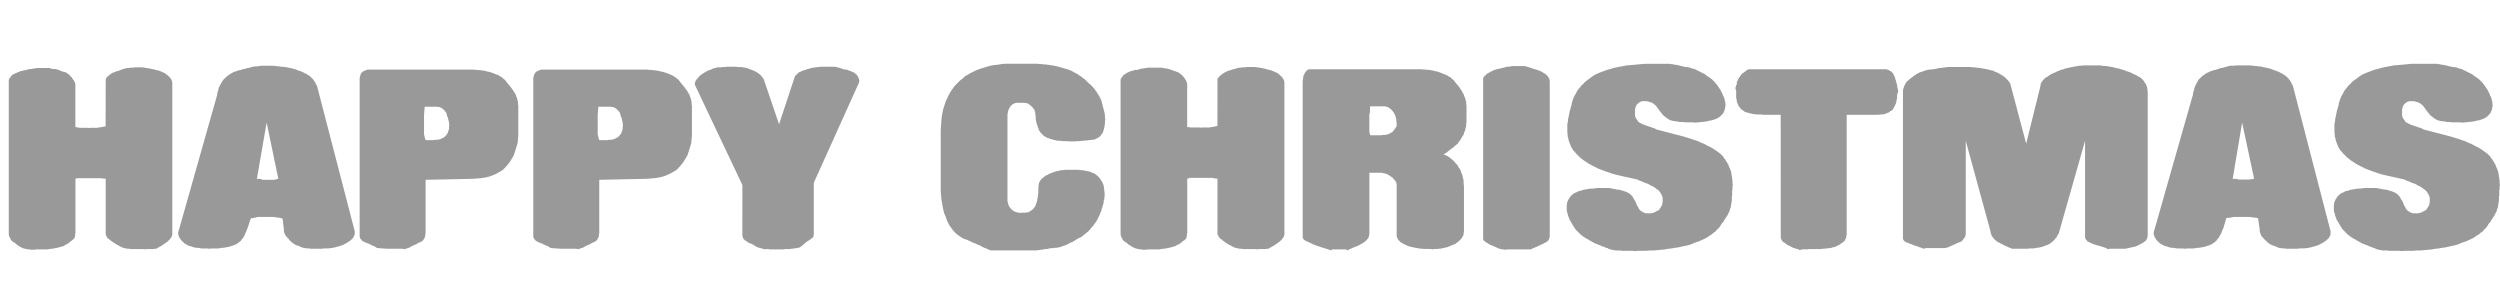 <svg xmlns="http://www.w3.org/2000/svg" width="7688" height="936" fill-rule="evenodd" stroke-linecap="round" preserveAspectRatio="none"><style>.brush1{fill:#999}.pen1{stroke:none}</style><path d="M27 714V245l1-1v-1l1-2 1-1 1-1 1-2 1-1 1-1 1-2 1-1 1-1 2-1 1-1 2-1 2-1 2-1 3-1 2-1 2-1 2-1 3-1 2-1 3-1 3-1h2l3-1 3-1h4l3-1 3-1 3-1h3l3-1h4l3-1h3l3-1h3l4-1h40l2 1h1l2 1h1l2 1h10l1 1h3l1 1h3l1 1h1l2 1 1 1h2l1 1h1l1 1h2l2 1h1l1 1h3l2 1h1l2 1h1l1 1 1 1 2 1 1 1 1 1 2 1 1 1 1 1 1 1 1 1 1 2 1 1 2 1 1 1 1 2v1l1 1 1 1 1 2 1 1 1 1 1 1v2l1 1 1 1v1l1 1v3l1 1v133h4l3 1h2l3 1h26l3 1 2-1h25l3-1h4l3-1h4l3-1 4-1h4V244l1-1v-2l1-1 1-1v-1l1-1 1-1 1-1 1-1 2-1v-1l2-1 1-1 1-1 2-1 1-1 2-1 1-1 2-1 2-1h2l2-1 2-1 2-1 2-1h3l2-1 3-1 3-1 2-1 3-1 2-1 3-1h2l2-1 2-1h3l2-1h8l1-1h12l2-1h27l3 1h3l3 1h3l3 1h3l3 1h3l3 1 3 1h3l3 1 3 1 4 1h2l3 1 3 1 2 1 3 1 2 1 2 1 3 1 2 1 2 1 2 1 1 2 2 1 2 1 1 1 2 2 1 1 1 1 2 1 1 2 1 1 1 1 1 2 1 1 1 1v2l1 1 1 1v4l1 2v469h-1v4l-1 1-1 1v1l-1 1-1 1-1 2-1 1-1 1-1 2-2 1-1 1-1 2-2 1-1 1-2 1-2 2-2 1-1 1-3 2-2 1-2 2-2 1-3 2-3 1-2 2-3 1-3 2-3 2h-6l-2 1h-24l-2 1-8-1h-37l-5-1h-5l-5-1-4-1-4-1-4-1-3-2-4-2-2-1-3-2-3-1-2-2-3-1-2-2-2-1-3-2-2-1-2-2-2-1-2-1-1-2-2-1-1-1-1-1h-1l-2-2-1-1-1-1-1-2-1-1v-1l-1-2-1-1v-2l-1-1V550l-1-1h-10l-2-1h-75l-1 1h-4v169l-1 1v7l-1 1v3l-1 2-1 1-1 1-1 1-1 1-1 1-1 1-1 1-2 1-1 1-2 1-1 2-2 1-2 1-1 2-2 1-2 1-2 1-2 1-2 1-2 1-2 2-2 1-2 1h-3l-3 1-3 1-3 1h-2l-3 1-3 1h-3l-3 1h-2l-3 1h-6l-3 1h-3l-3 1h-37l-2 1H95l-3-1h-6l-4-1-3-1h-3l-3-1-3-1-3-1-2-2-3-1-2-1-3-2-2-2-2-1-3-2-2-2-2-2-2-1-3-2-2-1-2-2-1-1-2-2-1-2-1-2-1-2-1-2-1-2-1-2-1-3v-9zm617 51-7-1h-18l-5-1-6-1h-5l-5-1-4-1-5-2-4-1-4-1-4-2-3-2-4-2-2-1-3-3-2-2-3-2-2-3-2-2-1-2-2-2-1-3-2-2v-2l-1-3-1-2v-8l1-2 119-420v-5l2-5 1-4 1-4 1-4 2-4 2-3 1-3 2-3 2-3 1-3 2-2 2-3 2-2 2-2 2-1 1-2 2-2 3-2 2-2 2-1 3-2 2-2 3-1 3-2 2-1 3-2 4-1 3-1 3-1 4-2h4l3-1 3-1 3-1 3-1h3l3-1 3-1 3-1h3l3-1 2-1h3l2-1 2-1h5l1-1h10l2-1h5l2-1h40l5 1h5l5 1h4l5 1h5l4 1h5l4 1 5 1 5 1 4 1 4 1 5 1 4 2 4 1 4 2 4 1 3 1 4 2 3 1 4 2 3 2 3 1 3 2 3 2 3 2 2 1 2 2 2 2 2 2 2 2 2 2 1 2 2 2 1 2 2 3 1 2 1 2 1 3 2 2 1 3 1 3 115 443v10l-1 1v2l-1 1v1l-1 2-1 1-1 1v2l-1 1-2 1-1 1-1 2-2 1-1 1-2 2-2 1-2 1-2 2-2 1-2 1-3 2-2 1-3 1-2 2-3 1-3 1-3 1-3 1-4 1-4 1-3 1-4 1-5 1-4 1h-4l-5 1h-15l-5 1h-37l-4-1h-7l-4-1h-3l-4-1-3-1-2-1-3-1-2-1-2-1-2-1-3-1h-2l-2-1-2-1-2-1-1-1-2-1-2-1-1-1-1-1-1-1h-1l-2-2-1-1-2-1-1-2-1-1-1-1-1-1-1-2-1-1-1-1-1-1-1-1-1-1-1-1-1-1-1-2-1-1-1-1-1-2-1-1v-1l-1-2v-1l-1-1v-2l-1-1v-6l-4-35-4-1-3-1h-3l-2-1h-5l-3-1h-4l-2-1h-52l-1 1h-2l-2 1h-3l-1 1h-3l-2 1h-5l-1 1-10 30-2 4-1 4-2 4-2 4-1 4-2 3-2 4-2 3-3 3-2 3-2 3-3 2-2 2-3 2-3 2-2 2-4 1-3 2-4 1-4 1-4 2-5 1-5 1-5 1-5 1h-6l-5 1-6 1h-20l-7 1zm146-215h11l1 1h1l2 1h1l2 1h36v-1h5l1-1h1l1-1h4l-36-173-30 173zm316 173V239l1-2v-2l1-2v-1l1-2v-2l1-1 1-2 1-1 1-1v-1l2-1 1-1 1-1h1l2-1 2-1h1l2-1 2-1h1l2-1h325l24 2 7 1 6 1 7 2 6 1 6 2 6 2 5 2 5 2 5 2 4 2 4 3 4 2 3 3 4 3 3 3 3 4 2 3 3 3 2 3 3 3 2 3 2 2 2 3 2 3 2 2 2 3 1 2 2 3 1 2 1 2 2 2 1 3v2l1 2 1 2 1 2v2l1 2v2l1 2v2l1 1v10l1 2v93l-2 23-4 13-4 13-4 12-6 10-6 10-7 9-7 8-8 8-10 6-9 5-11 5-11 4-13 3-12 2-14 1-14 1-143 3v165l-1 1v7l-1 2v1l-1 2-1 1v1l-1 2-1 1-1 2-1 1-1 1-1 2h-2l-2 1-1 1-2 1-1 1h-2l-2 1-2 1-1 1-2 1-2 1-2 1-3 1-2 1-2 1-2 1-2 1-2 1-2 1-1 1-2 1-2 1h-1l-2 1h-2l-1 1h-2l-1 1h-1l-1 1h-2v1l-2-1h-3l-1-1h-50l-29-2-5-3-3-2-4-2-4-1-3-2-3-1-3-2-3-1-3-1-2-1-3-1-2-1-2-1-2-1-1-1h-1l-2-1-1-1-1-2-1-1-1-1-1-1-1-1v-1l-1-1v-2l-1-1v-6zm200-395-2 26v60l1 2v2l1 2v3l1 2 1 3 1 3h24l5-1h6l5-1 5-1 4-2 4-2 4-2 3-3 3-3 2-3 3-4 1-4 2-5 1-5v-6l1-5-1-2v-6l-1-2v-2l-1-2v-2l-1-2v-2l-1-3-1-2-1-2-1-3v-2l-1-3-1-3-2-2-1-2-2-2-2-2-2-2-2-2-2-1-3-2-3-1-2-1h-3l-4-1h-38zm334 395V239l1-2v-2l1-2v-1l1-2v-2l1-1 1-2 1-1 1-1v-1l2-1 1-1 1-1h1l2-1 2-1h1l2-1 2-1h1l2-1h325l24 2 7 1 6 1 7 2 6 1 6 2 6 2 5 2 5 2 5 2 4 2 4 3 4 2 3 3 4 3 3 3 3 4 2 3 3 3 2 3 3 3 2 3 2 2 2 3 2 3 2 2 2 3 1 2 2 3 1 2 1 2 2 2 1 3v2l1 2 1 2 1 2v2l1 2v2l1 2v2l1 1v10l1 2v93l-2 23-4 13-4 13-4 12-6 10-6 10-7 9-7 8-8 8-10 6-9 5-11 5-11 4-13 3-12 2-14 1-14 1-143 3v165l-1 1v7l-1 2v1l-1 2-1 1v1l-1 2-1 1-1 2-1 1-1 1-1 2h-2l-2 1-1 1-2 1-1 1h-2l-2 1-2 1-1 1-2 1-2 1-2 1-3 1-2 1-2 1-2 1-2 1-2 1-2 1-1 1-2 1-2 1h-1l-2 1h-2l-1 1h-2l-1 1h-1l-1 1h-2v1l-2-1h-3l-1-1h-50l-29-2-5-3-3-2-4-2-4-1-3-2-3-1-3-2-3-1-3-1-2-1-3-1-2-1-2-1-2-1-1-1h-1l-2-1-1-1-1-2-1-1-1-1-1-1-1-1v-1l-1-1v-2l-1-1v-6zm200-395-2 26v60l1 2v2l1 2v3l1 2 1 3 1 3h24l5-1h6l5-1 5-1 4-2 4-2 4-2 3-3 3-3 2-3 3-4 1-4 2-5 1-5v-6l1-5-1-2v-6l-1-2v-2l-1-2v-2l-1-2v-2l-1-3-1-2-1-2-1-3v-2l-1-3-1-3-2-2-1-2-2-2-2-2-2-2-2-2-2-1-3-2-3-1-2-1h-3l-4-1h-38zm443 241-146-308v-7l1-1v-2l1-1v-1l1-2 1-1 1-1 1-2 1-1 1-1 2-1 1-2 1-2 2-2 2-2 2-1 2-2 2-1 2-2 3-1 2-2 3-1 3-2 3-2 3-1 4-2 4-1 2-1 2-1 2-1 2-1h2l2-1h2l2-1h2l2-1h12l1-1h12l1-1h33l2 1h13l3 1h5l3 1 3 1h2l3 1 3 1 3 1 2 1 3 1 2 1 3 1 2 1 3 1 2 1 3 2 2 1 2 1 2 1 2 2 1 1 2 1 2 2 1 1 2 2 1 1 1 2 1 1 1 2 2 1 1 2 1 2 47 138 48-145v-1l1-1v-1l1-1 1-1 1-1 1-1 1-1 1-1 1-1 1-1 2-1 1-2 2-1 2-1h2l1-1 2-1 2-1 2-1h2l2-1 2-1h2l3-1 2-1 2-1h3l2-1 3-1 3-1h3l2-1h3l3-1h5l3-1h6l3-1h46l1 1h4l1 1h2l2 1h2l2 1 2 1h3l2 1 2 1 3 1 3 1h6l3 1 2 1 3 1 3 1 2 1 2 1 3 1 2 1 2 1 2 1 2 2 1 1 2 1 2 2 1 1 1 2 1 2 1 1 1 2 1 2v1l1 2v2l1 2v3l-1 1v3l-139 308v161h-1v5h-1v2h-2v1l-1 1h-1l-1 1-1 1-1 1-1 1-2 1-1 1-2 1-1 1-2 1-2 1-2 2-2 1-2 2-2 2-2 1-2 2-1 1-2 2-2 1-2 2-2 1-1 1-2 1-2 1h-4l-1 1h-4l-3 1h-4l-3 1h-5l-3 1h-17l-3 1h-44l-2-1h-10l-2 1-3-1-2-1h-2l-3-1-2-1h-2l-2-1h-3l-2-1-2-1-2-1-2-1-2-1-2-1-2-2-1-1-3-1-2-1-2-1-2-1-2-1h-2l-2-1-1-1-2-1-1-1-2-1-1-1-2-1-1-1-1-1h-1l-1-1-1-1-1-1-1-1-1-1v-1l-1-1v-2l-1-1v-2l-1-1V569z" class="pen1 brush1"/><path fill="none" d="M27 714V245l1-1v-1l1-2 1-1 1-1 1-2 1-1 1-1 1-2 1-1 1-1 2-1 1-1 2-1 2-1 2-1 3-1 2-1 2-1 2-1 3-1 2-1 3-1 3-1h2l3-1 3-1h4l3-1 3-1 3-1h3l3-1h4l3-1h3l3-1h3l4-1h40l2 1h1l2 1h1l2 1h10l1 1h3l1 1h3l1 1h1l2 1 1 1h2l1 1h1l1 1h2l2 1h1l1 1h3l2 1h1l2 1h1l1 1 1 1 2 1 1 1 1 1 2 1 1 1 1 1 1 1 1 1 1 2 1 1 2 1 1 1 1 2v1l1 1 1 1 1 2 1 1 1 1 1 1v2l1 1 1 1v1l1 1v3l1 1v133h4l3 1h2l3 1h26l3 1 2-1h25l3-1h4l3-1h4l3-1 4-1h4V244l1-1v-2l1-1 1-1v-1l1-1 1-1 1-1 1-1 2-1v-1l2-1 1-1 1-1 2-1 1-1 2-1 1-1 2-1 2-1h2l2-1 2-1 2-1 2-1h3l2-1 3-1 3-1 2-1 3-1 2-1 3-1h2l2-1 2-1h3l2-1h8l1-1h12l2-1h27l3 1h3l3 1h3l3 1h3l3 1h3l3 1 3 1h3l3 1 3 1 4 1h2l3 1 3 1 2 1 3 1 2 1 2 1 3 1 2 1 2 1 2 1 1 2 2 1 2 1 1 1 2 2 1 1 1 1 2 1 1 2 1 1 1 1 1 2 1 1 1 1v2l1 1 1 1v4l1 2v469h-1v4l-1 1-1 1v1l-1 1-1 1-1 2-1 1-1 1-1 2-2 1-1 1-1 2-2 1-1 1-2 1-2 2-2 1-1 1-3 2-2 1-2 2-2 1-3 2-3 1-2 2-3 1-3 2-3 2h-6l-2 1h-24l-2 1-8-1h-37l-5-1h-5l-5-1-4-1-4-1-4-1-3-2-4-2-2-1-3-2-3-1-2-2-3-1-2-2-2-1-3-2-2-1-2-2-2-1-2-1-1-2-2-1-1-1-1-1h-1l-2-2-1-1-1-1-1-2-1-1v-1l-1-2-1-1v-2l-1-1V550l-1-1h-10l-2-1h-75l-1 1h-4v169l-1 1v7l-1 1v3l-1 2-1 1-1 1-1 1-1 1-1 1-1 1-1 1-2 1-1 1-2 1-1 2-2 1-2 1-1 2-2 1-2 1-2 1-2 1-2 1-2 1-2 2-2 1-2 1h-3l-3 1-3 1-3 1h-2l-3 1-3 1h-3l-3 1h-2l-3 1h-6l-3 1h-3l-3 1h-37l-2 1H95l-3-1h-6l-4-1-3-1h-3l-3-1-3-1-3-1-2-2-3-1-2-1-3-2-2-2-2-1-3-2-2-2-2-2-2-1-3-2-2-1-2-2-1-1-2-2-1-2-1-2-1-2-1-2-1-2-1-2-1-3v-9m617 51-7-1h-18l-5-1-6-1h-5l-5-1-4-1-5-2-4-1-4-1-4-2-3-2-4-2-2-1-3-3-2-2-3-2-2-3-2-2-1-2-2-2-1-3-2-2v-2l-1-3-1-2v-8l1-2 119-420v-5l2-5 1-4 1-4 1-4 2-4 2-3 1-3 2-3 2-3 1-3 2-2 2-3 2-2 2-2 2-1 1-2 2-2 3-2 2-2 2-1 3-2 2-2 3-1 3-2 2-1 3-2 4-1 3-1 3-1 4-2h4l3-1 3-1 3-1 3-1h3l3-1 3-1 3-1h3l3-1 2-1h3l2-1 2-1h5l1-1h10l2-1h5l2-1h40l5 1h5l5 1h4l5 1h5l4 1h5l4 1 5 1 5 1 4 1 4 1 5 1 4 2 4 1 4 2 4 1 3 1 4 2 3 1 4 2 3 2 3 1 3 2 3 2 3 2 2 1 2 2 2 2 2 2 2 2 2 2 1 2 2 2 1 2 2 3 1 2 1 2 1 3 2 2 1 3 1 3 115 443v10l-1 1v2l-1 1v1l-1 2-1 1-1 1v2l-1 1-2 1-1 1-1 2-2 1-1 1-2 2-2 1-2 1-2 2-2 1-2 1-3 2-2 1-3 1-2 2-3 1-3 1-3 1-3 1-4 1-4 1-3 1-4 1-5 1-4 1h-4l-5 1h-15l-5 1h-37l-4-1h-7l-4-1h-3l-4-1-3-1-2-1-3-1-2-1-2-1-2-1-3-1h-2l-2-1-2-1-2-1-1-1-2-1-2-1-1-1-1-1-1-1h-1l-2-2-1-1-2-1-1-2-1-1-1-1-1-1-1-2-1-1-1-1-1-1-1-1-1-1-1-1-1-1-1-2-1-1-1-1-1-2-1-1v-1l-1-2v-1l-1-1v-2l-1-1v-6l-4-35-4-1-3-1h-3l-2-1h-5l-3-1h-4l-2-1h-52l-1 1h-2l-2 1h-3l-1 1h-3l-2 1h-5l-1 1-10 30-2 4-1 4-2 4-2 4-1 4-2 3-2 4-2 3-3 3-2 3-2 3-3 2-2 2-3 2-3 2-2 2-4 1-3 2-4 1-4 1-4 2-5 1-5 1-5 1-5 1h-6l-5 1-6 1h-20l-7 1" class="pen1"/><path fill="none" d="M790 550h11l1 1h1l2 1h1l2 1h36v-1h5l1-1h1l1-1h4l-36-173-30 173m316 173V239l1-2v-2l1-2v-1l1-2v-2l1-1 1-2 1-1 1-1v-1l2-1 1-1 1-1h1l2-1 2-1h1l2-1 2-1h1l2-1h325l24 2 7 1 6 1 7 2 6 1 6 2 6 2 5 2 5 2 5 2 4 2 4 3 4 2 3 3 4 3 3 3 3 4 2 3 3 3 2 3 3 3 2 3 2 2 2 3 2 3 2 2 2 3 1 2 2 3 1 2 1 2 2 2 1 3v2l1 2 1 2 1 2v2l1 2v2l1 2v2l1 1v10l1 2v93l-2 23-4 13-4 13-4 12-6 10-6 10-7 9-7 8-8 8-10 6-9 5-11 5-11 4-13 3-12 2-14 1-14 1-143 3v165l-1 1v7l-1 2v1l-1 2-1 1v1l-1 2-1 1-1 2-1 1-1 1-1 2h-2l-2 1-1 1-2 1-1 1h-2l-2 1-2 1-1 1-2 1-2 1-2 1-3 1-2 1-2 1-2 1-2 1-2 1-2 1-1 1-2 1-2 1h-1l-2 1h-2l-1 1h-2l-1 1h-1l-1 1h-2v1l-2-1h-3l-1-1h-50l-29-2-5-3-3-2-4-2-4-1-3-2-3-1-3-2-3-1-3-1-2-1-3-1-2-1-2-1-2-1-1-1h-1l-2-1-1-1-1-2-1-1-1-1-1-1-1-1v-1l-1-1v-2l-1-1v-6" class="pen1"/><path fill="none" d="m1306 328-2 26v60l1 2v2l1 2v3l1 2 1 3 1 3h24l5-1h6l5-1 5-1 4-2 4-2 4-2 3-3 3-3 2-3 3-4 1-4 2-5 1-5v-6l1-5-1-2v-6l-1-2v-2l-1-2v-2l-1-2v-2l-1-3-1-2-1-2-1-3v-2l-1-3-1-3-2-2-1-2-2-2-2-2-2-2-2-2-2-1-3-2-3-1-2-1h-3l-4-1h-38m334 395V239l1-2v-2l1-2v-1l1-2v-2l1-1 1-2 1-1 1-1v-1l2-1 1-1 1-1h1l2-1 2-1h1l2-1 2-1h1l2-1h325l24 2 7 1 6 1 7 2 6 1 6 2 6 2 5 2 5 2 5 2 4 2 4 3 4 2 3 3 4 3 3 3 3 4 2 3 3 3 2 3 3 3 2 3 2 2 2 3 2 3 2 2 2 3 1 2 2 3 1 2 1 2 2 2 1 3v2l1 2 1 2 1 2v2l1 2v2l1 2v2l1 1v10l1 2v93l-2 23-4 13-4 13-4 12-6 10-6 10-7 9-7 8-8 8-10 6-9 5-11 5-11 4-13 3-12 2-14 1-14 1-143 3v165l-1 1v7l-1 2v1l-1 2-1 1v1l-1 2-1 1-1 2-1 1-1 1-1 2h-2l-2 1-1 1-2 1-1 1h-2l-2 1-2 1-1 1-2 1-2 1-2 1-3 1-2 1-2 1-2 1-2 1-2 1-2 1-1 1-2 1-2 1h-1l-2 1h-2l-1 1h-2l-1 1h-1l-1 1h-2v1l-2-1h-3l-1-1h-50l-29-2-5-3-3-2-4-2-4-1-3-2-3-1-3-2-3-1-3-1-2-1-3-1-2-1-2-1-2-1-1-1h-1l-2-1-1-1-1-2-1-1-1-1-1-1-1-1v-1l-1-1v-2l-1-1v-6" class="pen1"/><path fill="none" d="m1840 328-2 26v60l1 2v2l1 2v3l1 2 1 3 1 3h24l5-1h6l5-1 5-1 4-2 4-2 4-2 3-3 3-3 2-3 3-4 1-4 2-5 1-5v-6l1-5-1-2v-6l-1-2v-2l-1-2v-2l-1-2v-2l-1-3-1-2-1-2-1-3v-2l-1-3-1-3-2-2-1-2-2-2-2-2-2-2-2-2-2-1-3-2-3-1-2-1h-3l-4-1h-38m443 241-146-308v-7l1-1v-2l1-1v-1l1-2 1-1 1-1 1-2 1-1 1-1 2-1 1-2 1-2 2-2 2-2 2-1 2-2 2-1 2-2 3-1 2-2 3-1 3-2 3-2 3-1 4-2 4-1 2-1 2-1 2-1 2-1h2l2-1h2l2-1h2l2-1h12l1-1h12l1-1h33l2 1h13l3 1h5l3 1 3 1h2l3 1 3 1 3 1 2 1 3 1 2 1 3 1 2 1 3 1 2 1 3 2 2 1 2 1 2 1 2 2 1 1 2 1 2 2 1 1 2 2 1 1 1 2 1 1 1 2 2 1 1 2 1 2 47 138 48-145v-1l1-1v-1l1-1 1-1 1-1 1-1 1-1 1-1 1-1 1-1 2-1 1-2 2-1 2-1h2l1-1 2-1 2-1 2-1h2l2-1 2-1h2l3-1 2-1 2-1h3l2-1 3-1 3-1h3l2-1h3l3-1h5l3-1h6l3-1h46l1 1h4l1 1h2l2 1h2l2 1 2 1h3l2 1 2 1 3 1 3 1h6l3 1 2 1 3 1 3 1 2 1 2 1 3 1 2 1 2 1 2 1 2 2 1 1 2 1 2 2 1 1 1 2 1 2 1 1 1 2 1 2v1l1 2v2l1 2v3l-1 1v3l-139 308v161h-1v5h-1v2h-2v1l-1 1h-1l-1 1-1 1-1 1-1 1-2 1-1 1-2 1-1 1-2 1-2 1-2 2-2 1-2 2-2 2-2 1-2 2-1 1-2 2-2 1-2 2-2 1-1 1-2 1-2 1h-4l-1 1h-4l-3 1h-4l-3 1h-5l-3 1h-17l-3 1h-44l-2-1h-10l-2 1-3-1-2-1h-2l-3-1-2-1h-2l-2-1h-3l-2-1-2-1-2-1-2-1-2-1-2-1-2-2-1-1-3-1-2-1-2-1-2-1-2-1h-2l-2-1-1-1-2-1-1-1-2-1-1-1-2-1-1-1-1-1h-1l-1-1-1-1-1-1-1-1-1-1v-1l-1-1v-2l-1-1v-2l-1-1V569" class="pen1"/><path d="M2893 590V400l2-30 1-11 2-11 2-10 3-10 3-9 3-9 4-8 4-9 4-7 5-8 5-7 5-7 6-6 6-6 6-6 7-5 6-6 7-4 8-5 8-4 8-4 9-4 9-3 10-3 9-3 11-3 11-2 11-1 12-2 12-1h99l4 1h9l5 1h7l4 1h3l4 1h3l3 1h5l3 1 3 1h4l3 1 3 1 4 1 3 1 4 1 3 1 4 1 3 1 4 1 4 1 4 2 4 1 4 2 4 2 3 2 4 2 4 2 4 2 3 3 4 2 3 2 4 3 3 3 4 2 3 3 3 3 4 4 3 3 4 3 3 3 3 3 3 3 3 4 3 3 2 4 3 3 2 4 2 3 3 4 2 4 2 4 2 4 2 4 1 4 1 4 1 4 1 4 1 4 1 4 1 3 1 4 1 4 1 3v4l1 3v9l1 4-1 6v7l-1 6-1 6-1 5-2 5-1 5-3 4-2 3-3 4-3 3-3 2-4 2-4 2-4 2-4 1h-5l-5 1h-4l-4 1h-8l-4 1h-7l-3 1h-12l-1 1h-22l-7-1h-13l-6-1h-6l-6-1-5-1-5-1-5-2-5-1-4-2-4-1-4-2-3-2-4-2-2-2-3-3-2-2-3-3-2-3-2-3-2-4-1-4-2-4-1-5-2-4-1-5-1-5-1-5v-6l-1-6v-5l-1-3v-2l-1-2v-2l-1-2-1-2-2-2-1-2-2-2-2-2-2-2-2-2-2-1-2-2-3-2-2-1-10-2h-24l-4 1-3 1-4 2-3 2-3 3-2 2-2 4-2 3-2 4-1 4-1 5-1 5v266l1 4 1 4 1 4 2 4 2 3 2 3 3 3 2 2 3 3 3 1 3 2 3 1 4 1 4 1h3l5 1v-1h15l1-1h6l1-1 1-1h2l1-1 1-1 2-1 1-1 2-1 1-1 1-1 2-1 1-2 1-2 2-1 1-2 2-2v-2l1-2 1-3 1-2 1-3 1-4 1-3v-4l1-4 1-4v-4l1-5v-16l1-5v-6l1-2v-3l1-2 2-2 1-3 2-2 1-2 2-2 3-2 2-2 3-2 2-2 3-2 4-1 3-2 3-2 4-1 4-2 3-1 5-2 4-1 4-1 5-1 4-1 5-1h5l5-1h42l6 1h5l5 1 6 1 5 1 4 1 5 1 4 2 4 2 4 1 3 2 4 3 2 2 3 2 2 3 3 3 2 3 2 3 2 3 2 3 1 3 2 4 1 4 1 4v4l1 4v4l1 5v14l-1 1v6l-1 1v2l-1 1v8l-1 1v2l-1 1v2l-1 1v2l-1 1v3l-1 2v1l-1 1v2l-1 1v3l-3 6-2 6-3 6-3 6-3 6-3 5-4 5-4 6-4 4-4 5-4 5-4 4-5 4-5 4-5 4-5 4-6 3-6 3-5 3-6 4-5 3-6 2-5 3-6 3-5 2-6 2-5 2-6 2-5 1-6 1h-5l-5 1h-6l-5 1-5 1-5 1h-5l-4 1-4 1h-4l-4 1h-4l-3 1h-144l-3-2-4-1-3-2-4-2-4-1-4-2-4-2-5-3-5-2-5-2-6-3-6-2-6-3-7-3-6-3-7-2-8-4-6-4-7-5-6-5-5-5-5-6-5-7-5-7-4-8-4-9-3-9-4-9-3-11-2-10-2-12-2-11-2-23zm553 124V244l1-1v-1l1-2 1-1 1-1 1-2 1-1 1-1 1-2 1-1 1-1 2-1 1-1 2-1 2-1 2-2 3-1 2-1 2-1 2-1 3-1 2-1h3l3-1 2-1 3-1h7l3-1 3-1 3-1 3-1h4l3-1h3l4-1h3l3-1h45l1 1h3l2 1h7l1 1h3l1 1h3l1 1h2l1 1h1l2 1h2l1 1h1l1 1h1l1 1h3l1 1h2l1 1h1l2 1h1l2 1h1l1 1 2 1 1 1 1 1 2 1 1 1 1 1 2 1 1 1 1 1 1 2 1 1 1 1 2 1 1 2v1l1 1 1 1 1 2 1 1 1 1v1l1 2v1l1 1v1l1 1v3l1 1v134h7l2 1h30l3 1 2-1h25l3-1h3l4-1h3l3-1 4-1h4V243l1-1v-1l1-1 1-1v-1l1-1 1-1 1-1 1-1 1-1 2-1v-1l2-1 1-1 1-1 2-1 1-1 2-1 1-1 2-1 2-1 2-1 2-1 2-1 2-1 2-1h3l2-1 3-1 3-1 2-1h3l2-1 3-1h2l2-1 2-1h3l2-1h8l1-1h12l1-1h28l3 1h6l3 1h3l3 1h3l3 1 3 1h3l3 1 3 1 3 1 4 1h2l3 1 3 1 2 1 3 1 2 1 2 1 3 1 2 1 2 1 2 1 1 1 2 1 2 2 1 1 2 2 1 1 1 1 2 1 1 2 1 1 1 1 1 2 1 1 1 1v2l1 1 1 1v4l1 2v470h-1v4l-1 1-1 1v1l-1 1-1 1-1 2-1 1-1 1-1 2-2 1-1 1-1 2-2 1-1 1-2 1-2 2-2 1-1 1-3 2-2 1-2 2-2 1-3 2-3 1-2 2-3 1-3 2-3 2h-6l-2 1h-24l-2 1-8-1h-37l-5-1h-5l-5-1-4-1-4-1-4-1-3-2-4-2-2-1-3-2-3-1-3-2-2-1-3-2-2-1-2-2-2-1-2-2-2-1-2-1-1-2-2-1-1-1-1-1h-1l-2-2-1-1-1-1-1-2-1-1-1-1v-2l-1-1-1-1v-1l-1-1V550l-1-1h-7l-1-1h-4l-2-1h-71l-1 1h-2v1h-4v169l-1 1v7l-1 1v3l-1 2-1 1v1l-1 1-1 1-1 1-1 1-1 1-2 1-2 1-1 1-2 2-1 1-2 1-2 2-2 1-1 1-2 1-2 1-2 1-3 1-2 2-2 1-2 1h-3l-3 1-2 1-3 1h-3l-3 1-3 1h-2l-3 1h-3l-3 1h-6l-3 1h-3l-3 1h-37l-2 1h-13l-3-1h-6l-4-1-3-1h-3l-3-1-2-1-3-1-3-2-2-1-3-1-2-2-3-2-2-1-3-2-2-2-2-2-2-1-3-2-2-1-2-2-1-1-2-2-1-2-1-2-1-2-1-2-1-2-1-2-1-3v-9zm616 46-5-2-3-1-4-1-4-2-3-1-3-1-3-1-3-2-2-1-3-1-2-1-2-1-2-1-2-1-2-1h-1l-2-1-2-1-1-1-2-1-1-1-1-1-1-1v-1l-1-1v-1l-1-1V250l2-14v-3l2-3 1-2 1-2 1-2 1-2 2-2 1-1 1-2 2-1 1-1 2-1 2-1h345l25 2 6 1 7 1 6 2 6 1 6 2 5 2 5 2 5 2 5 2 5 2 4 3 4 2 4 3 3 3 4 3 3 4 2 3 3 3 2 3 3 3 2 3 2 2 2 3 2 3 1 2 2 3 2 2 1 3 1 2 1 2 2 2 1 3v2l1 2 1 2 1 2 1 2v2l1 2v2l1 2v1l1 2v8l1 2v54l-1 2v8l-1 2v2l-1 3v2l-1 2v2l-1 3-1 2-1 2-1 2v3l-1 2-1 2-2 2-1 2-1 2-1 1-1 2-1 2-1 2-2 2-1 2-1 2-2 1-1 2-1 2-1 2-2 1-2 2-2 2-2 1-2 2-2 2-2 2-2 1-3 2-2 2-2 1-2 2-2 1-2 2-2 1-1 2-12 7 12 5 6 4 5 4 6 5 5 5 4 5 5 5 3 6 4 6 3 5 2 7 3 6 1 6 2 7 1 7v7l1 8v141l-1 2v5l-1 3-1 2-1 2-2 2-1 3-2 2-2 2-2 2-3 3-2 2-3 2-3 2-3 3-4 1-4 2-4 1-3 2-4 1-4 2-4 1-4 1-5 1-4 1-5 1h-4l-5 1h-9l-5 1-8-1h-20l-6-1h-6l-5-1-6-1-5-1-5-1-5-1-4-1-4-1-5-2-4-2-3-1-4-2-3-2-3-2-3-1-2-2-2-2-2-2-2-2-1-2-1-2-1-2-1-2-1-2V566l-1-1v-4l-1-1v-1h-1v-1l-1-1v-1l-1-1-1-1-1-1-1-1-1-1-1-1v-1l-1-1-1-1-1-1-1-1h-1l-1-1-2-1-1-1-1-1-2-1-1-1-1-1h-1l-2-1-2-1-2-1-2-1h-2l-2-1h-3l-2-1h-2l-2-1h-38v190l-1 1v4l-1 1v1l-1 2v1l-1 1-1 2-1 1-1 1-1 2-2 1-1 1-1 2-2 1-1 1-2 1-1 1-2 1-1 1-2 1-2 1-2 1-1 1-2 1-2 1-2 1-2 1-2 1-1 1h-3l-2 1-2 1-2 1h-1l-2 1-2 1-1 1h-2l-2 1-1 1h-2l-1 1-2 1-1 1-1 1-2-1h-1l-1-1h-1l-2-1h-42v1h-1l-1 1v1l-32-10zm152-433-1 1v17l-1 2v2l-1 2v55l1 2v2l1 2v2l1 2h34l4-1h8l4-1 4-1 3-1 3-2 3-1 3-2 3-2 2-3 2-2 2-3 2-3 2-3 2-3v-11l-1-3v-8l-1-2-1-3v-2l-1-3-1-2-1-2-1-2-1-2-1-2-2-2-1-2-1-1-2-2-1-2-2-1-1-1-2-2-2-1-1-1-2-1-2-1h-2l-2-1-2-1h-47zm347 405V240l1-1v-1l1-1v-1h1v-1l1-1 1-1 1-1h1l1-1 1-1 1-2 2-1 1-1 2-1 2-1 2-1 2-1 3-2 2-1 3-1 3-2 3-1 3-1 4-1 29-7 1-1h9l2-1h4l2-1h41l1 1h1l2 1h1l1 1h2l2 1h2l2 1 2 1h2l3 1 2 1 3 1 3 1h2l3 1 2 1 3 1 2 1h2l2 1 2 1 2 1 2 1 2 1 2 2 2 1 2 1 2 1 2 2 1 1 1 1 2 1 1 2 1 1 1 1 1 2 1 1v1l1 1v1l1 1v4l1 1v480l-1 1v4l-1 1v1l-1 1v2l-1 1-1 1-1 1-1 1-1 1-2 1-1 1-1 1h-2l-2 1-3 2-2 1-2 1-3 1-2 1-3 2-3 1-3 1-3 2-3 1-4 2-4 1-3 2-4 2h-73l-3 1h-5l-3-1h-5l-3-1h-2l-3-1-2-1-3-1-2-1-2-1-2-1-3-1-2-1-2-1-2-1-2-1h-2l-2-1-2-1-2-1-1-1-2-1-2-1-1-1-2-1-1-1h-1l-2-1-1-1-1-1-1-1-1-1h-1l-1-1v-1l-1-1v-1l-1-1v-4zm281-32-4-5-2-4-3-5-2-4-3-4-2-4-1-4-2-4-1-4-1-3-1-4-1-4-1-3v-17l1-4v-3l1-4 2-3 1-3 2-3 2-3 2-3 2-3 3-2 3-3 3-2 3-2 4-1 3-2 4-2 4-1 5-1 5-2 5-1 6-1 6-1 7-1h6l8-1 7-1h35l26 5h4l4 1 3 1 4 1 3 1 3 1 3 1 3 1 2 1 2 1 2 1 2 1 2 2 2 1 1 1 2 1 1 2 1 1 1 1 1 1 1 2 1 1 1 2 1 2 1 2 1 2 2 2 1 2 1 2 1 3 2 3v2l1 3 2 2 1 2 1 2 1 2 1 2 1 2 2 1 1 2 1 1 2 1 1 1 2 1 1 1 2 1h1l1 1h1l2 1h1l1 1h11l1 1 1-1h6l2-1h2l2-1h2l1-1 2-1 2-1 2-1 2-1 2-1 2-1 2-1 1-2 1-1 1-2 1-1 1-2 1-2 1-1 1-2 1-2 1-2v-3l1-2v-7l1-2-1-3v-6l-1-2-1-2-1-2v-2l-2-2-1-2-1-2-2-2-1-2-2-2-2-2-2-1-3-2-2-2-3-2-3-2-3-2-3-1-4-2-3-2-4-2-4-2-4-1-5-2-4-2-5-2-5-2-4-1-2-2-54-12-17-4-10-3-8-3-9-3-8-3-8-3-8-3-7-4-7-3-7-4-6-3-6-4-6-4-6-4-5-4-5-4-4-4-5-5-4-4-4-5-4-4-3-5-3-5-2-5-2-5-2-5-2-6-1-6-2-6v-6l-1-6v-26l1-4 1-4v-5l1-4 1-5 1-5 1-5 1-5 1-5 2-5 1-6 2-5 1-7 2-6 2-6 2-5 3-6 3-5 3-6 3-5 4-5 4-5 4-5 5-4 4-5 5-4 5-4 6-4 5-4 6-4 6-4 7-3 7-3 8-3 8-3 8-3 9-2 9-3 9-2 10-2 11-2 10-2 12-1 12-1 32-3h77l4 1h4l4 1 4 1h4l4 1 4 1 4 1 4 1 4 1 5 1 5 1h4l4 1 5 1 4 2 4 1 5 1 4 2 4 2 4 2 4 2 4 2 4 2 4 2 4 2 4 3 4 3 3 2 3 2 4 3 3 2 3 3 2 2 3 3 3 3 2 3 3 3 2 3 2 3 2 3 2 3 2 3 2 3 1 3 2 3 2 4 1 3 1 3 2 3 1 3 1 3 1 2v3l1 3 1 2v7l1 3-1 5-1 5-1 5-2 5-2 4-3 4-3 3-4 4-4 3-5 3-5 2-6 2-6 2-7 1-7 2-7 1-29 3-8-1h-25l-5-1h-10l-5-1-4-1h-4l-4-1h-3l-3-1-3-1h-2l-3-1-2-2-2-1-2-1-2-1-2-2-2-2-2-1-3-2-2-2-2-2-2-2-2-3-2-2-2-3-2-2-2-3-2-3-2-3-2-2-1-2-2-2-2-2-1-1-2-2-1-1-2-1-1-1-1-1-1-1h-2l-2-1-1-1h-2l-1-1h-3l-1-1h-3l-1-1h-16l-3 1-3 1-2 1-2 2-2 1-2 2-2 2-2 3-1 2-1 3-1 3-1 3v21l1 2v1l1 2v1l1 1v1l1 1 1 1 1 2 1 1 1 1v1l1 1v1l1 1 2 1 1 1 1 1 2 1 2 1 2 1 2 1 2 1 3 1 2 1 3 1 3 1 26 9 5 3 54 14 27 7 10 3 10 3 9 3 9 3 9 3 8 4 8 3 8 4 7 4 7 3 7 4 6 4 6 4 5 4 6 4 5 5 4 4 3 5 4 5 3 5 3 5 3 5 2 6 3 6 2 5 2 7 1 6 1 6 1 7 1 7v7l1 8-1 1v11l-1 1v17l-1 3v13l-1 4v3l-1 3v3l-1 3v3l-1 3-1 2-1 3-1 3v3l-2 2-1 3-2 3-1 3-2 3-2 3-2 3-2 3-2 3-2 4-2 3-3 3-3 4-2 4-3 4-3 4-4 3-3 4-4 4-5 3-4 4-5 3-5 3-5 4-6 3-6 3-7 3-6 3-7 2-8 3-7 3-8 3-9 2-9 2-9 2-9 2-9 1-10 2-11 1-10 2-11 1-11 1-11 1h-12l-11 1h-25l-12 1-5-1h-36l-2-1h-16l-3-1h-2l-3-1h-3l-3-1-3-1-3-1-3-2-4-1-3-1-4-2-3-1-4-1-3-2-3-1-3-1-3-1-3-2-4-1-3-1-3-2-3-2-3-1-2-2-3-1-3-2-3-2-2-1-4-2-3-2-3-2-3-2-3-2-2-2-3-2-2-2-3-3-2-2-2-2-3-3-2-2-2-2-2-3-1-2zm509-464v-2l1-1 1-1 1-1 1-2 1-1 1-1 1-1 1-1 1-1h1l2-1 1-1 1-1 1-1h2v-1l1-1 1-1 1-1h1l1-1h1l1-1h1l1-1h424l3 1 3 1 3 1 2 2 3 1 2 2 2 2 2 2 1 2 2 3 1 3 1 2 2 4v2l1 3 1 3 1 2v2l1 3v2l1 1v2l1 2v5l1 1v4l1 1v2l1 1v5l1 1h-1v4h-1v1l-1 1v3l-1 3v10l-1 3-1 4v3l-1 3-1 3-1 2-1 3-2 3-1 2-1 3-2 2-1 3-3 2-2 2-3 1-2 2-3 2-3 1-2 1-3 1-2 1-3 1h-3l-2 1h-9l-2 1h-100v370l-1 1v5l-1 1v3l-1 1-1 1v1l-1 1v1l-1 2-1 1v1l-2 1-2 1-1 1-2 2-2 1-1 1-2 1-2 2-2 1-2 1-2 1-2 1-2 1-2 1-2 1-2 1h-3l-3 1-3 1-4 1h-4l-4 1h-5l-5 1h-6l-5 1h-35l-8 1h-16l-1 1h-2l-1 1h-1l-1 1-1-1-2-1-1-1h-1l-1-1h-3l-1-1h-2l-2-1h-1l-2-1h-2l-2-1-2-1-2-1-2-1-2-1-2-1-1-1-2-1h-2l-1-1-2-1-1-1-1-1-2-1-1-1-2-1-1-1-1-1h-1l-2-1-1-1-1-1-1-2-1-1-1-1-1-2v-1l-1-2v-1l-1-2V353h-54l-6-1h-15l-5-1h-4l-4-1-4-1-4-1-4-1-3-1-4-1-3-1-3-2-2-2-2-1-3-2-2-2-2-2-2-3-2-2-2-3-1-3-1-3-2-3-1-4v-3l-1-4-1-4v-23l-1-1v-2l-1-1v-6l1-1v-2l1-2v-1l1-1 1-1v-7l1-2v-1l1-1 1-2v-1l1-2 1-2 1-1 1-2 1-2 2-1zm565 529-5-2-5-2-4-1-4-2-4-1-3-1-4-1-3-1-3-2-3-1-3-1-3-1-2-1-2-1-3-1h-1l-2-1-2-1-1-1-2-1-1-1-1-1-1-1v-1l-1-1v-1l-1-1V277l1-3 1-3 1-4 1-3 2-3 1-3 2-3 2-3 3-3 3-2 3-3 3-3 4-2 3-3 4-3 4-2 3-3 4-2 4-2 4-2 5-1 4-2 4-1 5-2 4-1 5-1h5l4-1h6l4-1 5-1 4-1 5-1h4l4-1h4l5-1h3l4-1h72l4 1h8l4 1h6l3 1h3l3 1h3l3 1h3l3 1h3l3 1 3 1h3l3 1 3 1 4 1h2l3 1 3 2 2 1 3 1 2 1 3 1 2 1 2 1 2 2 3 1 2 1 2 2 2 1 2 1 2 2 1 1 2 1 1 1 2 2 1 1 1 1 1 2 2 1 1 1 1 2 1 1 1 1 1 2 1 1 1 1 1 2 49 185 44-178v-3l1-2v-2l1-2 1-1 1-2 1-2 2-2 1-2 2-1 1-2 2-2 2-1 2-2 2-1 3-1 1-2 3-1 2-2 2-1 3-2 3-1 2-2 4-1 3-1 3-2 3-1 4-2 4-1 3-2 4-1 5-1 4-2 4-1 5-1 4-1 5-1 5-1 5-1 6-1 5-1 6-1h6l6-1h52l6 1 6 1h6l6 1 6 1 6 1 5 1 6 2 6 1 5 1 6 2 6 2 4 1 5 2 5 2 4 1 5 2 4 2 4 2 4 2 3 1 4 2 3 2 3 2 3 1 3 2 2 2 3 2 1 2 2 2 2 2 1 3 2 2 1 2 2 2 1 3 1 2 1 2 1 3v2l1 3v5l1 3v444l-1 1v6l-1 1v1l-1 1v1l-1 1v1l-1 1-1 1-1 1v1h-1l-2 1-1 1-1 1-2 1-1 1-2 1-2 1-2 1-2 1-2 1-2 1-3 2-2 1-3 1-2 1-31 7h-49l-1 1h-3l-1 1-1-1-2-1-1-1h-1l-2-1-1-1h-2l-2-1-2-1h-1l-3-1-2-1h-2l-2-1-3-1h-2l-3-1-2-1h-2l-3-1-2-1h-2l-2-1-2-1-2-1h-1l-2-1-2-1-2-1-2-1-2-1h-1l-2-1-1-1-1-2-1-1-1-1-1-1-1-1v-1l-1-1v-2l-1-1V433l-81 285-1 2-2 2-1 2-1 2-1 3-2 2-2 2-1 2-2 2-2 2-2 2-2 2-3 2-2 2-3 2-2 2-4 1-3 2-4 1-3 1-4 2-4 1-4 1-4 1-4 1h-4l-5 1-4 1h-14l-5 1h-49l-4-2-3-1-3-1-3-2-3-1-3-1-3-2-2-1-3-1-3-2-2-1-3-1-2-2-3-1-2-1-2-1-3-2-2-2-2-2-2-1-2-2-1-2-2-2-1-2-2-2-1-2-1-2-1-3-1-2v-2l-1-3v-2l-76-278v288l-1 1v4l-1 1v1l-1 2-1 1-1 1-1 2-1 1-1 1-1 2-1 1-1 1-1 2h-2l-1 1-2 1-2 1-2 1h-2l-2 1-2 1-2 1-2 1-2 1-2 1-3 1-2 1-2 1-2 1-3 1-2 1-2 1-2 1-2 1h-2l-2 1h-2l-1 1h-61l-2 1h-3l-1 1zm803 0-7-1h-18l-5-1-6-1h-5l-5-1-4-1-5-2-4-1-4-1-4-2-3-2-4-2-2-1-3-3-2-2-3-2-2-3-2-2-1-2-2-2-1-3-2-2v-2l-1-3-1-2v-8l1-2 120-421v-5l2-5 1-4 1-4 1-4 2-4 1-3 2-3 1-3 2-3 2-3 1-2 2-3 2-2 2-2 2-1 1-2 2-2 3-2 2-2 2-1 3-2 2-2 3-1 3-2 3-1 3-2 3-1 3-1 4-1 3-2h4l3-1 3-1 3-1 3-1 3-1 3-1h3l3-1 3-1 3-1h2l3-1 2-1h2l3-1h2l1-1h15l2-1h48l5 1h4l5 1h5l4 1h5l5 1 4 1 5 1 5 1 4 1 4 1 5 1 4 2 4 1 4 2 4 1 3 1 4 2 3 1 4 2 3 2 3 1 3 2 3 2 3 2 2 1 2 2 2 2 2 2 2 2 2 2 1 2 2 2 1 2 2 3 1 2 1 2 1 3 2 2 1 3 1 3 115 444v10l-1 1v2l-1 1v1l-1 2-1 1-1 1v2l-1 1-2 1-1 1-1 2-2 1-1 1-2 2-2 1-2 1-2 2-2 1-2 1-3 2-2 1-3 1-2 2-3 1-3 1-3 1-3 1-4 1-4 1-3 1-4 1-5 1-4 1h-5l-4 1h-16l-5 1h-36l-4-1h-7l-4-1h-3l-4-1-3-1-2-1-3-1-2-1-2-1-3-1-2-1h-2l-2-1-2-1-2-1-2-1-1-1-2-1-1-1-2-1-1-1-2-2-1-1-2-1-1-2-1-1-1-1-2-1-1-2-1-1-1-1-1-1-1-1-1-1-1-1-1-1-1-2-1-1-1-1v-2l-1-1v-1l-1-2v-1l-1-1v-2l-1-1v-6l-5-36-4-1h-3l-2-1h-6l-2-1h-4l-2-1h-54l-2 1h-3l-2 1h-3l-1 1h-9l-1 1-9 31-2 4-2 4-1 4-2 4-2 4-2 3-2 4-2 3-3 3-2 3-2 3-3 2-2 2-3 2-3 2-2 2-4 1-3 2-4 1-4 1-4 2-5 1-5 1-5 1-5 1h-6l-5 1-6 1h-20l-7 1zm147-215h12l1 1h2l2 1h37v-1h7v-1h5l-37-173-29 173zm335 150-4-5-2-4-3-5-2-4-3-4-2-4-1-4-2-4-1-4-1-3-1-4-1-4-1-3v-17l1-4v-3l1-4 2-3 1-3 2-3 2-3 2-3 2-3 3-2 3-3 3-2 3-2 4-1 3-2 4-2 4-1 5-1 5-2 5-1 6-1 6-1 7-1h6l8-1 7-1h35l26 5h4l4 1 3 1 4 1 3 1 3 1 3 1 3 1 2 1 2 1 2 1 2 1 2 2 2 1 1 1 2 1 1 2 1 1 1 1 1 1 1 2 1 1 1 2 1 2 1 2 1 2 2 2 1 2 1 2 1 3 2 3v2l1 3 2 2 1 2 1 2 1 2 1 2 1 2 2 1 1 2 1 1 2 1 1 1 2 1 1 1 2 1h1l1 1h1l2 1h1l1 1h11l1 1 1-1h6l2-1h2l2-1h2l1-1 2-1 2-1 2-1 2-1 2-1 2-1 2-1 1-2 1-1 1-2 1-1 1-2 1-2 1-1 1-2 1-2 1-2v-3l1-2v-7l1-2-1-3v-6l-1-2-1-2-1-2v-2l-2-2-1-2-1-2-2-2-1-2-2-2-2-2-2-1-3-2-2-2-3-2-3-2-3-2-3-1-4-2-3-2-4-2-4-2-4-1-5-2-4-2-5-2-5-2-4-1-2-2-54-12-17-4-10-3-8-3-9-3-8-3-8-3-8-3-7-4-7-3-7-4-6-3-6-4-6-4-6-4-5-4-5-4-4-4-5-5-4-4-4-5-4-4-3-5-3-5-2-5-2-5-2-5-2-6-1-6-2-6v-6l-1-6v-26l1-4 1-4v-5l1-4 1-5 1-5 1-5 1-5 1-5 2-5 1-6 2-5 1-7 2-6 2-6 2-5 3-6 3-5 3-6 3-5 4-5 4-5 4-5 5-4 4-5 5-4 5-4 6-4 5-4 6-4 6-4 7-3 7-3 8-3 8-3 8-3 9-2 9-3 9-2 10-2 11-2 10-2 12-1 12-1 32-3h77l4 1h4l4 1 4 1h4l4 1 4 1 4 1 4 1 4 1 5 1 5 1h4l4 1 5 1 4 2 4 1 5 1 4 2 4 2 4 2 4 2 4 2 4 2 4 2 4 2 4 3 4 3 3 2 3 2 4 3 3 2 3 3 2 2 3 3 3 3 2 3 3 3 2 3 2 3 2 3 2 3 2 3 2 3 1 3 2 3 2 4 1 3 1 3 2 3 1 3 1 3 1 2v3l1 3 1 2v7l1 3-1 5-1 5-1 5-2 5-2 4-3 4-3 3-4 4-4 3-5 3-5 2-6 2-6 2-7 1-7 2-7 1-29 3-8-1h-25l-5-1h-10l-5-1-4-1h-4l-4-1h-3l-3-1-3-1h-2l-3-1-2-2-2-1-2-1-2-1-2-2-2-2-2-1-3-2-2-2-2-2-2-2-2-3-2-2-2-3-2-2-2-3-2-3-2-3-2-2-1-2-2-2-2-2-1-1-2-2-1-1-2-1-1-1-1-1-1-1h-2l-2-1-1-1h-2l-1-1h-3l-1-1h-3l-1-1h-16l-3 1-3 1-2 1-2 2-2 1-2 2-2 2-2 3-1 2-1 3-1 3-1 3v21l1 2v1l1 2v1l1 1v1l1 1 1 1 1 2 1 1 1 1v1l1 1v1l1 1 2 1 1 1 1 1 2 1 2 1 2 1 2 1 2 1 3 1 2 1 3 1 3 1 26 9 5 3 54 14 27 7 10 3 10 3 9 3 9 3 9 3 8 4 8 3 8 4 7 4 7 3 7 4 6 4 6 4 5 4 6 4 5 5 4 4 3 5 4 5 3 5 3 5 3 5 2 6 3 6 2 5 2 7 1 6 1 6 1 7 1 7v7l1 8-1 1v11l-1 1v17l-1 3v13l-1 4v3l-1 3v3l-1 3v3l-1 3-1 2-1 3-1 3v3l-2 2-1 3-2 3-1 3-2 3-2 3-2 3-2 3-2 3-2 4-2 3-3 3-3 4-2 4-3 4-3 4-4 3-3 4-4 4-5 3-4 4-5 3-5 3-5 4-6 3-6 3-7 3-6 3-7 2-8 3-7 3-8 3-9 2-9 2-9 2-9 2-9 1-10 2-11 1-10 2-11 1-11 1-11 1h-12l-11 1h-25l-12 1-5-1h-36l-2-1h-16l-3-1h-2l-3-1h-3l-3-1-3-1-3-1-3-2-4-1-3-1-4-2-3-1-4-1-3-2-3-1-3-1-3-1-3-2-4-1-3-1-3-2-3-2-3-1-2-2-3-1-3-2-3-2-2-1-4-2-3-2-3-2-3-2-3-2-2-2-3-2-2-2-3-3-2-2-2-2-3-3-2-2-2-2-2-3-1-2z" class="pen1 brush1"/><path fill="none" d="M2893 590V400l2-30 1-11 2-11 2-10 3-10 3-9 3-9 4-8 4-9 4-7 5-8 5-7 5-7 6-6 6-6 6-6 7-5 6-6 7-4 8-5 8-4 8-4 9-4 9-3 10-3 9-3 11-3 11-2 11-1 12-2 12-1h99l4 1h9l5 1h7l4 1h3l4 1h3l3 1h5l3 1 3 1h4l3 1 3 1 4 1 3 1 4 1 3 1 4 1 3 1 4 1 4 1 4 2 4 1 4 2 4 2 3 2 4 2 4 2 4 2 3 3 4 2 3 2 4 3 3 3 4 2 3 3 3 3 4 4 3 3 4 3 3 3 3 3 3 3 3 4 3 3 2 4 3 3 2 4 2 3 3 4 2 4 2 4 2 4 2 4 1 4 1 4 1 4 1 4 1 4 1 4 1 3 1 4 1 4 1 3v4l1 3v9l1 4-1 6v7l-1 6-1 6-1 5-2 5-1 5-3 4-2 3-3 4-3 3-3 2-4 2-4 2-4 2-4 1h-5l-5 1h-4l-4 1h-8l-4 1h-7l-3 1h-12l-1 1h-22l-7-1h-13l-6-1h-6l-6-1-5-1-5-1-5-2-5-1-4-2-4-1-4-2-3-2-4-2-2-2-3-3-2-2-3-3-2-3-2-3-2-4-1-4-2-4-1-5-2-4-1-5-1-5-1-5v-6l-1-6v-5l-1-3v-2l-1-2v-2l-1-2-1-2-2-2-1-2-2-2-2-2-2-2-2-2-2-1-2-2-3-2-2-1-10-2h-24l-4 1-3 1-4 2-3 2-3 3-2 2-2 4-2 3-2 4-1 4-1 5-1 5v266l1 4 1 4 1 4 2 4 2 3 2 3 3 3 2 2 3 3 3 1 3 2 3 1 4 1 4 1h3l5 1v-1h15l1-1h6l1-1 1-1h2l1-1 1-1 2-1 1-1 2-1 1-1 1-1 2-1 1-2 1-2 2-1 1-2 2-2v-2l1-2 1-3 1-2 1-3 1-4 1-3v-4l1-4 1-4v-4l1-5v-16l1-5v-6l1-2v-3l1-2 2-2 1-3 2-2 1-2 2-2 3-2 2-2 3-2 2-2 3-2 4-1 3-2 3-2 4-1 4-2 3-1 5-2 4-1 4-1 5-1 4-1 5-1h5l5-1h42l6 1h5l5 1 6 1 5 1 4 1 5 1 4 2 4 2 4 1 3 2 4 3 2 2 3 2 2 3 3 3 2 3 2 3 2 3 2 3 1 3 2 4 1 4 1 4v4l1 4v4l1 5v14l-1 1v6l-1 1v2l-1 1v8l-1 1v2l-1 1v2l-1 1v2l-1 1v3l-1 2v1l-1 1v2l-1 1v3l-3 6-2 6-3 6-3 6-3 6-3 5-4 5-4 6-4 4-4 5-4 5-4 4-5 4-5 4-5 4-5 4-6 3-6 3-5 3-6 4-5 3-6 2-5 3-6 3-5 2-6 2-5 2-6 2-5 1-6 1h-5l-5 1h-6l-5 1-5 1-5 1h-5l-4 1-4 1h-4l-4 1h-4l-3 1h-144l-3-2-4-1-3-2-4-2-4-1-4-2-4-2-5-3-5-2-5-2-6-3-6-2-6-3-7-3-6-3-7-2-8-4-6-4-7-5-6-5-5-5-5-6-5-7-5-7-4-8-4-9-3-9-4-9-3-11-2-10-2-12-2-11-2-23m553 124V244l1-1v-1l1-2 1-1 1-1 1-2 1-1 1-1 1-2 1-1 1-1 2-1 1-1 2-1 2-1 2-2 3-1 2-1 2-1 2-1 3-1 2-1h3l3-1 2-1 3-1h7l3-1 3-1 3-1 3-1h4l3-1h3l4-1h3l3-1h45l1 1h3l2 1h7l1 1h3l1 1h3l1 1h2l1 1h1l2 1h2l1 1h1l1 1h1l1 1h3l1 1h2l1 1h1l2 1h1l2 1h1l1 1 2 1 1 1 1 1 2 1 1 1 1 1 2 1 1 1 1 1 1 2 1 1 1 1 2 1 1 2v1l1 1 1 1 1 2 1 1 1 1v1l1 2v1l1 1v1l1 1v3l1 1v134h7l2 1h30l3 1 2-1h25l3-1h3l4-1h3l3-1 4-1h4V243l1-1v-1l1-1 1-1v-1l1-1 1-1 1-1 1-1 1-1 2-1v-1l2-1 1-1 1-1 2-1 1-1 2-1 1-1 2-1 2-1 2-1 2-1 2-1 2-1 2-1h3l2-1 3-1 3-1 2-1h3l2-1 3-1h2l2-1 2-1h3l2-1h8l1-1h12l1-1h28l3 1h6l3 1h3l3 1h3l3 1 3 1h3l3 1 3 1 3 1 4 1h2l3 1 3 1 2 1 3 1 2 1 2 1 3 1 2 1 2 1 2 1 1 1 2 1 2 2 1 1 2 2 1 1 1 1 2 1 1 2 1 1 1 1 1 2 1 1 1 1v2l1 1 1 1v4l1 2v470h-1v4l-1 1-1 1v1l-1 1-1 1-1 2-1 1-1 1-1 2-2 1-1 1-1 2-2 1-1 1-2 1-2 2-2 1-1 1-3 2-2 1-2 2-2 1-3 2-3 1-2 2-3 1-3 2-3 2h-6l-2 1h-24l-2 1-8-1h-37l-5-1h-5l-5-1-4-1-4-1-4-1-3-2-4-2-2-1-3-2-3-1-3-2-2-1-3-2-2-1-2-2-2-1-2-2-2-1-2-1-1-2-2-1-1-1-1-1h-1l-2-2-1-1-1-1-1-2-1-1-1-1v-2l-1-1-1-1v-1l-1-1V550l-1-1h-7l-1-1h-4l-2-1h-71l-1 1h-2v1h-4v169l-1 1v7l-1 1v3l-1 2-1 1v1l-1 1-1 1-1 1-1 1-1 1-2 1-2 1-1 1-2 2-1 1-2 1-2 2-2 1-1 1-2 1-2 1-2 1-3 1-2 2-2 1-2 1h-3l-3 1-2 1-3 1h-3l-3 1-3 1h-2l-3 1h-3l-3 1h-6l-3 1h-3l-3 1h-37l-2 1h-13l-3-1h-6l-4-1-3-1h-3l-3-1-2-1-3-1-3-2-2-1-3-1-2-2-3-2-2-1-3-2-2-2-2-2-2-1-3-2-2-1-2-2-1-1-2-2-1-2-1-2-1-2-1-2-1-2-1-2-1-3v-9m616 46-5-2-3-1-4-1-4-2-3-1-3-1-3-1-3-2-2-1-3-1-2-1-2-1-2-1-2-1-2-1h-1l-2-1-2-1-1-1-2-1-1-1-1-1-1-1v-1l-1-1v-1l-1-1V250l2-14v-3l2-3 1-2 1-2 1-2 1-2 2-2 1-1 1-2 2-1 1-1 2-1 2-1h345l25 2 6 1 7 1 6 2 6 1 6 2 5 2 5 2 5 2 5 2 5 2 4 3 4 2 4 3 3 3 4 3 3 4 2 3 3 3 2 3 3 3 2 3 2 2 2 3 2 3 1 2 2 3 2 2 1 3 1 2 1 2 2 2 1 3v2l1 2 1 2 1 2 1 2v2l1 2v2l1 2v1l1 2v8l1 2v54l-1 2v8l-1 2v2l-1 3v2l-1 2v2l-1 3-1 2-1 2-1 2v3l-1 2-1 2-2 2-1 2-1 2-1 1-1 2-1 2-1 2-2 2-1 2-1 2-2 1-1 2-1 2-1 2-2 1-2 2-2 2-2 1-2 2-2 2-2 2-2 1-3 2-2 2-2 1-2 2-2 1-2 2-2 1-1 2-12 7 12 5 6 4 5 4 6 5 5 5 4 5 5 5 3 6 4 6 3 5 2 7 3 6 1 6 2 7 1 7v7l1 8v141l-1 2v5l-1 3-1 2-1 2-2 2-1 3-2 2-2 2-2 2-3 3-2 2-3 2-3 2-3 3-4 1-4 2-4 1-3 2-4 1-4 2-4 1-4 1-5 1-4 1-5 1h-4l-5 1h-9l-5 1-8-1h-20l-6-1h-6l-5-1-6-1-5-1-5-1-5-1-4-1-4-1-5-2-4-2-3-1-4-2-3-2-3-2-3-1-2-2-2-2-2-2-2-2-1-2-1-2-1-2-1-2-1-2V566l-1-1v-4l-1-1v-1h-1v-1l-1-1v-1l-1-1-1-1-1-1-1-1-1-1-1-1v-1l-1-1-1-1-1-1-1-1h-1l-1-1-2-1-1-1-1-1-2-1-1-1-1-1h-1l-2-1-2-1-2-1-2-1h-2l-2-1h-3l-2-1h-2l-2-1h-38v190l-1 1v4l-1 1v1l-1 2v1l-1 1-1 2-1 1-1 1-1 2-2 1-1 1-1 2-2 1-1 1-2 1-1 1-2 1-1 1-2 1-2 1-2 1-1 1-2 1-2 1-2 1-2 1-2 1-1 1h-3l-2 1-2 1-2 1h-1l-2 1-2 1-1 1h-2l-2 1-1 1h-2l-1 1-2 1-1 1-1 1-2-1h-1l-1-1h-1l-2-1h-42v1h-1l-1 1v1l-32-10" class="pen1"/><path fill="none" d="m4214 327-1 1v17l-1 2v2l-1 2v55l1 2v2l1 2v2l1 2h34l4-1h8l4-1 4-1 3-1 3-2 3-1 3-2 3-2 2-3 2-2 2-3 2-3 2-3 2-3v-11l-1-3v-8l-1-2-1-3v-2l-1-3-1-2-1-2-1-2-1-2-1-2-2-2-1-2-1-1-2-2-1-2-2-1-1-1-2-2-2-1-1-1-2-1-2-1h-2l-2-1-2-1h-47m347 405V240l1-1v-1l1-1v-1h1v-1l1-1 1-1 1-1h1l1-1 1-1 1-2 2-1 1-1 2-1 2-1 2-1 2-1 3-2 2-1 3-1 3-2 3-1 3-1 4-1 29-7 1-1h9l2-1h4l2-1h41l1 1h1l2 1h1l1 1h2l2 1h2l2 1 2 1h2l3 1 2 1 3 1 3 1h2l3 1 2 1 3 1 2 1h2l2 1 2 1 2 1 2 1 2 1 2 2 2 1 2 1 2 1 2 2 1 1 1 1 2 1 1 2 1 1 1 1 1 2 1 1v1l1 1v1l1 1v4l1 1v480l-1 1v4l-1 1v1l-1 1v2l-1 1-1 1-1 1-1 1-1 1-2 1-1 1-1 1h-2l-2 1-3 2-2 1-2 1-3 1-2 1-3 2-3 1-3 1-3 2-3 1-4 2-4 1-3 2-4 2h-73l-3 1h-5l-3-1h-5l-3-1h-2l-3-1-2-1-3-1-2-1-2-1-2-1-3-1-2-1-2-1-2-1-2-1h-2l-2-1-2-1-2-1-1-1-2-1-2-1-1-1-2-1-1-1h-1l-2-1-1-1-1-1-1-1-1-1h-1l-1-1v-1l-1-1v-1l-1-1v-4m281-32-4-5-2-4-3-5-2-4-3-4-2-4-1-4-2-4-1-4-1-3-1-4-1-4-1-3v-17l1-4v-3l1-4 2-3 1-3 2-3 2-3 2-3 2-3 3-2 3-3 3-2 3-2 4-1 3-2 4-2 4-1 5-1 5-2 5-1 6-1 6-1 7-1h6l8-1 7-1h35l26 5h4l4 1 3 1 4 1 3 1 3 1 3 1 3 1 2 1 2 1 2 1 2 1 2 2 2 1 1 1 2 1 1 2 1 1 1 1 1 1 1 2 1 1 1 2 1 2 1 2 1 2 2 2 1 2 1 2 1 3 2 3v2l1 3 2 2 1 2 1 2 1 2 1 2 1 2 2 1 1 2 1 1 2 1 1 1 2 1 1 1 2 1h1l1 1h1l2 1h1l1 1h11l1 1 1-1h6l2-1h2l2-1h2l1-1 2-1 2-1 2-1 2-1 2-1 2-1 2-1 1-2 1-1 1-2 1-1 1-2 1-2 1-1 1-2 1-2 1-2v-3l1-2v-7l1-2-1-3v-6l-1-2-1-2-1-2v-2l-2-2-1-2-1-2-2-2-1-2-2-2-2-2-2-1-3-2-2-2-3-2-3-2-3-2-3-1-4-2-3-2-4-2-4-2-4-1-5-2-4-2-5-2-5-2-4-1-2-2-54-12-17-4-10-3-8-3-9-3-8-3-8-3-8-3-7-4-7-3-7-4-6-3-6-4-6-4-6-4-5-4-5-4-4-4-5-5-4-4-4-5-4-4-3-5-3-5-2-5-2-5-2-5-2-6-1-6-2-6v-6l-1-6v-26l1-4 1-4v-5l1-4 1-5 1-5 1-5 1-5 1-5 2-5 1-6 2-5 1-7 2-6 2-6 2-5 3-6 3-5 3-6 3-5 4-5 4-5 4-5 5-4 4-5 5-4 5-4 6-4 5-4 6-4 6-4 7-3 7-3 8-3 8-3 8-3 9-2 9-3 9-2 10-2 11-2 10-2 12-1 12-1 32-3h77l4 1h4l4 1 4 1h4l4 1 4 1 4 1 4 1 4 1 5 1 5 1h4l4 1 5 1 4 2 4 1 5 1 4 2 4 2 4 2 4 2 4 2 4 2 4 2 4 2 4 3 4 3 3 2 3 2 4 3 3 2 3 3 2 2 3 3 3 3 2 3 3 3 2 3 2 3 2 3 2 3 2 3 2 3 1 3 2 3 2 4 1 3 1 3 2 3 1 3 1 3 1 2v3l1 3 1 2v7l1 3-1 5-1 5-1 5-2 5-2 4-3 4-3 3-4 4-4 3-5 3-5 2-6 2-6 2-7 1-7 2-7 1-29 3-8-1h-25l-5-1h-10l-5-1-4-1h-4l-4-1h-3l-3-1-3-1h-2l-3-1-2-2-2-1-2-1-2-1-2-2-2-2-2-1-3-2-2-2-2-2-2-2-2-3-2-2-2-3-2-2-2-3-2-3-2-3-2-2-1-2-2-2-2-2-1-1-2-2-1-1-2-1-1-1-1-1-1-1h-2l-2-1-1-1h-2l-1-1h-3l-1-1h-3l-1-1h-16l-3 1-3 1-2 1-2 2-2 1-2 2-2 2-2 3-1 2-1 3-1 3-1 3v21l1 2v1l1 2v1l1 1v1l1 1 1 1 1 2 1 1 1 1v1l1 1v1l1 1 2 1 1 1 1 1 2 1 2 1 2 1 2 1 2 1 3 1 2 1 3 1 3 1 26 9 5 3 54 14 27 7 10 3 10 3 9 3 9 3 9 3 8 4 8 3 8 4 7 4 7 3 7 4 6 4 6 4 5 4 6 4 5 5 4 4 3 5 4 5 3 5 3 5 3 5 2 6 3 6 2 5 2 7 1 6 1 6 1 7 1 7v7l1 8-1 1v11l-1 1v17l-1 3v13l-1 4v3l-1 3v3l-1 3v3l-1 3-1 2-1 3-1 3v3l-2 2-1 3-2 3-1 3-2 3-2 3-2 3-2 3-2 3-2 4-2 3-3 3-3 4-2 4-3 4-3 4-4 3-3 4-4 4-5 3-4 4-5 3-5 3-5 4-6 3-6 3-7 3-6 3-7 2-8 3-7 3-8 3-9 2-9 2-9 2-9 2-9 1-10 2-11 1-10 2-11 1-11 1-11 1h-12l-11 1h-25l-12 1-5-1h-36l-2-1h-16l-3-1h-2l-3-1h-3l-3-1-3-1-3-1-3-2-4-1-3-1-4-2-3-1-4-1-3-2-3-1-3-1-3-1-3-2-4-1-3-1-3-2-3-2-3-1-2-2-3-1-3-2-3-2-2-1-4-2-3-2-3-2-3-2-3-2-2-2-3-2-2-2-3-3-2-2-2-2-3-3-2-2-2-2-2-3-1-2m509-464v-2l1-1 1-1 1-1 1-2 1-1 1-1 1-1 1-1 1-1h1l2-1 1-1 1-1 1-1h2v-1l1-1 1-1 1-1h1l1-1h1l1-1h1l1-1h424l3 1 3 1 3 1 2 2 3 1 2 2 2 2 2 2 1 2 2 3 1 3 1 2 2 4v2l1 3 1 3 1 2v2l1 3v2l1 1v2l1 2v5l1 1v4l1 1v2l1 1v5l1 1h-1v4h-1v1l-1 1v3l-1 3v10l-1 3-1 4v3l-1 3-1 3-1 2-1 3-2 3-1 2-1 3-2 2-1 3-3 2-2 2-3 1-2 2-3 2-3 1-2 1-3 1-2 1-3 1h-3l-2 1h-9l-2 1h-100v370l-1 1v5l-1 1v3l-1 1-1 1v1l-1 1v1l-1 2-1 1v1l-2 1-2 1-1 1-2 2-2 1-1 1-2 1-2 2-2 1-2 1-2 1-2 1-2 1-2 1-2 1-2 1h-3l-3 1-3 1-4 1h-4l-4 1h-5l-5 1h-6l-5 1h-35l-8 1h-16l-1 1h-2l-1 1h-1l-1 1-1-1-2-1-1-1h-1l-1-1h-3l-1-1h-2l-2-1h-1l-2-1h-2l-2-1-2-1-2-1-2-1-2-1-2-1-1-1-2-1h-2l-1-1-2-1-1-1-1-1-2-1-1-1-2-1-1-1-1-1h-1l-2-1-1-1-1-1-1-2-1-1-1-1-1-2v-1l-1-2v-1l-1-2V353h-54l-6-1h-15l-5-1h-4l-4-1-4-1-4-1-4-1-3-1-4-1-3-1-3-2-2-2-2-1-3-2-2-2-2-2-2-3-2-2-2-3-1-3-1-3-2-3-1-4v-3l-1-4-1-4v-23l-1-1v-2l-1-1v-6l1-1v-2l1-2v-1l1-1 1-1v-7l1-2v-1l1-1 1-2v-1l1-2 1-2 1-1 1-2 1-2 2-1m565 529-5-2-5-2-4-1-4-2-4-1-3-1-4-1-3-1-3-2-3-1-3-1-3-1-2-1-2-1-3-1h-1l-2-1-2-1-1-1-2-1-1-1-1-1-1-1v-1l-1-1v-1l-1-1V277l1-3 1-3 1-4 1-3 2-3 1-3 2-3 2-3 3-3 3-2 3-3 3-3 4-2 3-3 4-3 4-2 3-3 4-2 4-2 4-2 5-1 4-2 4-1 5-2 4-1 5-1h5l4-1h6l4-1 5-1 4-1 5-1h4l4-1h4l5-1h3l4-1h72l4 1h8l4 1h6l3 1h3l3 1h3l3 1h3l3 1h3l3 1 3 1h3l3 1 3 1 4 1h2l3 1 3 2 2 1 3 1 2 1 3 1 2 1 2 1 2 2 3 1 2 1 2 2 2 1 2 1 2 2 1 1 2 1 1 1 2 2 1 1 1 1 1 2 2 1 1 1 1 2 1 1 1 1 1 2 1 1 1 1 1 2 49 185 44-178v-3l1-2v-2l1-2 1-1 1-2 1-2 2-2 1-2 2-1 1-2 2-2 2-1 2-2 2-1 3-1 1-2 3-1 2-2 2-1 3-2 3-1 2-2 4-1 3-1 3-2 3-1 4-2 4-1 3-2 4-1 5-1 4-2 4-1 5-1 4-1 5-1 5-1 5-1 6-1 5-1 6-1h6l6-1h52l6 1 6 1h6l6 1 6 1 6 1 5 1 6 2 6 1 5 1 6 2 6 2 4 1 5 2 5 2 4 1 5 2 4 2 4 2 4 2 3 1 4 2 3 2 3 2 3 1 3 2 2 2 3 2 1 2 2 2 2 2 1 3 2 2 1 2 2 2 1 3 1 2 1 2 1 3v2l1 3v5l1 3v444l-1 1v6l-1 1v1l-1 1v1l-1 1v1l-1 1-1 1-1 1v1h-1l-2 1-1 1-1 1-2 1-1 1-2 1-2 1-2 1-2 1-2 1-2 1-3 2-2 1-3 1-2 1-31 7h-49l-1 1h-3l-1 1-1-1-2-1-1-1h-1l-2-1-1-1h-2l-2-1-2-1h-1l-3-1-2-1h-2l-2-1-3-1h-2l-3-1-2-1h-2l-3-1-2-1h-2l-2-1-2-1-2-1h-1l-2-1-2-1-2-1-2-1-2-1h-1l-2-1-1-1-1-2-1-1-1-1-1-1-1-1v-1l-1-1v-2l-1-1V433l-81 285-1 2-2 2-1 2-1 2-1 3-2 2-2 2-1 2-2 2-2 2-2 2-2 2-3 2-2 2-3 2-2 2-4 1-3 2-4 1-3 1-4 2-4 1-4 1-4 1-4 1h-4l-5 1-4 1h-14l-5 1h-49l-4-2-3-1-3-1-3-2-3-1-3-1-3-2-2-1-3-1-3-2-2-1-3-1-2-2-3-1-2-1-2-1-3-2-2-2-2-2-2-1-2-2-1-2-2-2-1-2-2-2-1-2-1-2-1-3-1-2v-2l-1-3v-2l-76-278v288l-1 1v4l-1 1v1l-1 2-1 1-1 1-1 2-1 1-1 1-1 2-1 1-1 1-1 2h-2l-1 1-2 1-2 1-2 1h-2l-2 1-2 1-2 1-2 1-2 1-2 1-3 1-2 1-2 1-2 1-3 1-2 1-2 1-2 1-2 1h-2l-2 1h-2l-1 1h-61l-2 1h-3l-1 1m803 0-7-1h-18l-5-1-6-1h-5l-5-1-4-1-5-2-4-1-4-1-4-2-3-2-4-2-2-1-3-3-2-2-3-2-2-3-2-2-1-2-2-2-1-3-2-2v-2l-1-3-1-2v-8l1-2 120-421v-5l2-5 1-4 1-4 1-4 2-4 1-3 2-3 1-3 2-3 2-3 1-2 2-3 2-2 2-2 2-1 1-2 2-2 3-2 2-2 2-1 3-2 2-2 3-1 3-2 3-1 3-2 3-1 3-1 4-1 3-2h4l3-1 3-1 3-1 3-1 3-1 3-1h3l3-1 3-1 3-1h2l3-1 2-1h2l3-1h2l1-1h15l2-1h48l5 1h4l5 1h5l4 1h5l5 1 4 1 5 1 5 1 4 1 4 1 5 1 4 2 4 1 4 2 4 1 3 1 4 2 3 1 4 2 3 2 3 1 3 2 3 2 3 2 2 1 2 2 2 2 2 2 2 2 2 2 1 2 2 2 1 2 2 3 1 2 1 2 1 3 2 2 1 3 1 3 115 444v10l-1 1v2l-1 1v1l-1 2-1 1-1 1v2l-1 1-2 1-1 1-1 2-2 1-1 1-2 2-2 1-2 1-2 2-2 1-2 1-3 2-2 1-3 1-2 2-3 1-3 1-3 1-3 1-4 1-4 1-3 1-4 1-5 1-4 1h-5l-4 1h-16l-5 1h-36l-4-1h-7l-4-1h-3l-4-1-3-1-2-1-3-1-2-1-2-1-3-1-2-1h-2l-2-1-2-1-2-1-2-1-1-1-2-1-1-1-2-1-1-1-2-2-1-1-2-1-1-2-1-1-1-1-2-1-1-2-1-1-1-1-1-1-1-1-1-1-1-1-1-1-1-2-1-1-1-1v-2l-1-1v-1l-1-2v-1l-1-1v-2l-1-1v-6l-5-36-4-1h-3l-2-1h-6l-2-1h-4l-2-1h-54l-2 1h-3l-2 1h-3l-1 1h-9l-1 1-9 31-2 4-2 4-1 4-2 4-2 4-2 3-2 4-2 3-3 3-2 3-2 3-3 2-2 2-3 2-3 2-2 2-4 1-3 2-4 1-4 1-4 2-5 1-5 1-5 1-5 1h-6l-5 1-6 1h-20l-7 1" class="pen1"/><path fill="none" d="M6866 550h12l1 1h2l2 1h37v-1h7v-1h5l-37-173-29 173m335 150-4-5-2-4-3-5-2-4-3-4-2-4-1-4-2-4-1-4-1-3-1-4-1-4-1-3v-17l1-4v-3l1-4 2-3 1-3 2-3 2-3 2-3 2-3 3-2 3-3 3-2 3-2 4-1 3-2 4-2 4-1 5-1 5-2 5-1 6-1 6-1 7-1h6l8-1 7-1h35l26 5h4l4 1 3 1 4 1 3 1 3 1 3 1 3 1 2 1 2 1 2 1 2 1 2 2 2 1 1 1 2 1 1 2 1 1 1 1 1 1 1 2 1 1 1 2 1 2 1 2 1 2 2 2 1 2 1 2 1 3 2 3v2l1 3 2 2 1 2 1 2 1 2 1 2 1 2 2 1 1 2 1 1 2 1 1 1 2 1 1 1 2 1h1l1 1h1l2 1h1l1 1h11l1 1 1-1h6l2-1h2l2-1h2l1-1 2-1 2-1 2-1 2-1 2-1 2-1 2-1 1-2 1-1 1-2 1-1 1-2 1-2 1-1 1-2 1-2 1-2v-3l1-2v-7l1-2-1-3v-6l-1-2-1-2-1-2v-2l-2-2-1-2-1-2-2-2-1-2-2-2-2-2-2-1-3-2-2-2-3-2-3-2-3-2-3-1-4-2-3-2-4-2-4-2-4-1-5-2-4-2-5-2-5-2-4-1-2-2-54-12-17-4-10-3-8-3-9-3-8-3-8-3-8-3-7-4-7-3-7-4-6-3-6-4-6-4-6-4-5-4-5-4-4-4-5-5-4-4-4-5-4-4-3-5-3-5-2-5-2-5-2-5-2-6-1-6-2-6v-6l-1-6v-26l1-4 1-4v-5l1-4 1-5 1-5 1-5 1-5 1-5 2-5 1-6 2-5 1-7 2-6 2-6 2-5 3-6 3-5 3-6 3-5 4-5 4-5 4-5 5-4 4-5 5-4 5-4 6-4 5-4 6-4 6-4 7-3 7-3 8-3 8-3 8-3 9-2 9-3 9-2 10-2 11-2 10-2 12-1 12-1 32-3h77l4 1h4l4 1 4 1h4l4 1 4 1 4 1 4 1 4 1 5 1 5 1h4l4 1 5 1 4 2 4 1 5 1 4 2 4 2 4 2 4 2 4 2 4 2 4 2 4 2 4 3 4 3 3 2 3 2 4 3 3 2 3 3 2 2 3 3 3 3 2 3 3 3 2 3 2 3 2 3 2 3 2 3 2 3 1 3 2 3 2 4 1 3 1 3 2 3 1 3 1 3 1 2v3l1 3 1 2v7l1 3-1 5-1 5-1 5-2 5-2 4-3 4-3 3-4 4-4 3-5 3-5 2-6 2-6 2-7 1-7 2-7 1-29 3-8-1h-25l-5-1h-10l-5-1-4-1h-4l-4-1h-3l-3-1-3-1h-2l-3-1-2-2-2-1-2-1-2-1-2-2-2-2-2-1-3-2-2-2-2-2-2-2-2-3-2-2-2-3-2-2-2-3-2-3-2-3-2-2-1-2-2-2-2-2-1-1-2-2-1-1-2-1-1-1-1-1-1-1h-2l-2-1-1-1h-2l-1-1h-3l-1-1h-3l-1-1h-16l-3 1-3 1-2 1-2 2-2 1-2 2-2 2-2 3-1 2-1 3-1 3-1 3v21l1 2v1l1 2v1l1 1v1l1 1 1 1 1 2 1 1 1 1v1l1 1v1l1 1 2 1 1 1 1 1 2 1 2 1 2 1 2 1 2 1 3 1 2 1 3 1 3 1 26 9 5 3 54 14 27 7 10 3 10 3 9 3 9 3 9 3 8 4 8 3 8 4 7 4 7 3 7 4 6 4 6 4 5 4 6 4 5 5 4 4 3 5 4 5 3 5 3 5 3 5 2 6 3 6 2 5 2 7 1 6 1 6 1 7 1 7v7l1 8-1 1v11l-1 1v17l-1 3v13l-1 4v3l-1 3v3l-1 3v3l-1 3-1 2-1 3-1 3v3l-2 2-1 3-2 3-1 3-2 3-2 3-2 3-2 3-2 3-2 4-2 3-3 3-3 4-2 4-3 4-3 4-4 3-3 4-4 4-5 3-4 4-5 3-5 3-5 4-6 3-6 3-7 3-6 3-7 2-8 3-7 3-8 3-9 2-9 2-9 2-9 2-9 1-10 2-11 1-10 2-11 1-11 1-11 1h-12l-11 1h-25l-12 1-5-1h-36l-2-1h-16l-3-1h-2l-3-1h-3l-3-1-3-1-3-1-3-2-4-1-3-1-4-2-3-1-4-1-3-2-3-1-3-1-3-1-3-2-4-1-3-1-3-2-3-2-3-1-2-2-3-1-3-2-3-2-2-1-4-2-3-2-3-2-3-2-3-2-2-2-3-2-2-2-3-3-2-2-2-2-3-3-2-2-2-2-2-3-1-2" class="pen1"/></svg>

